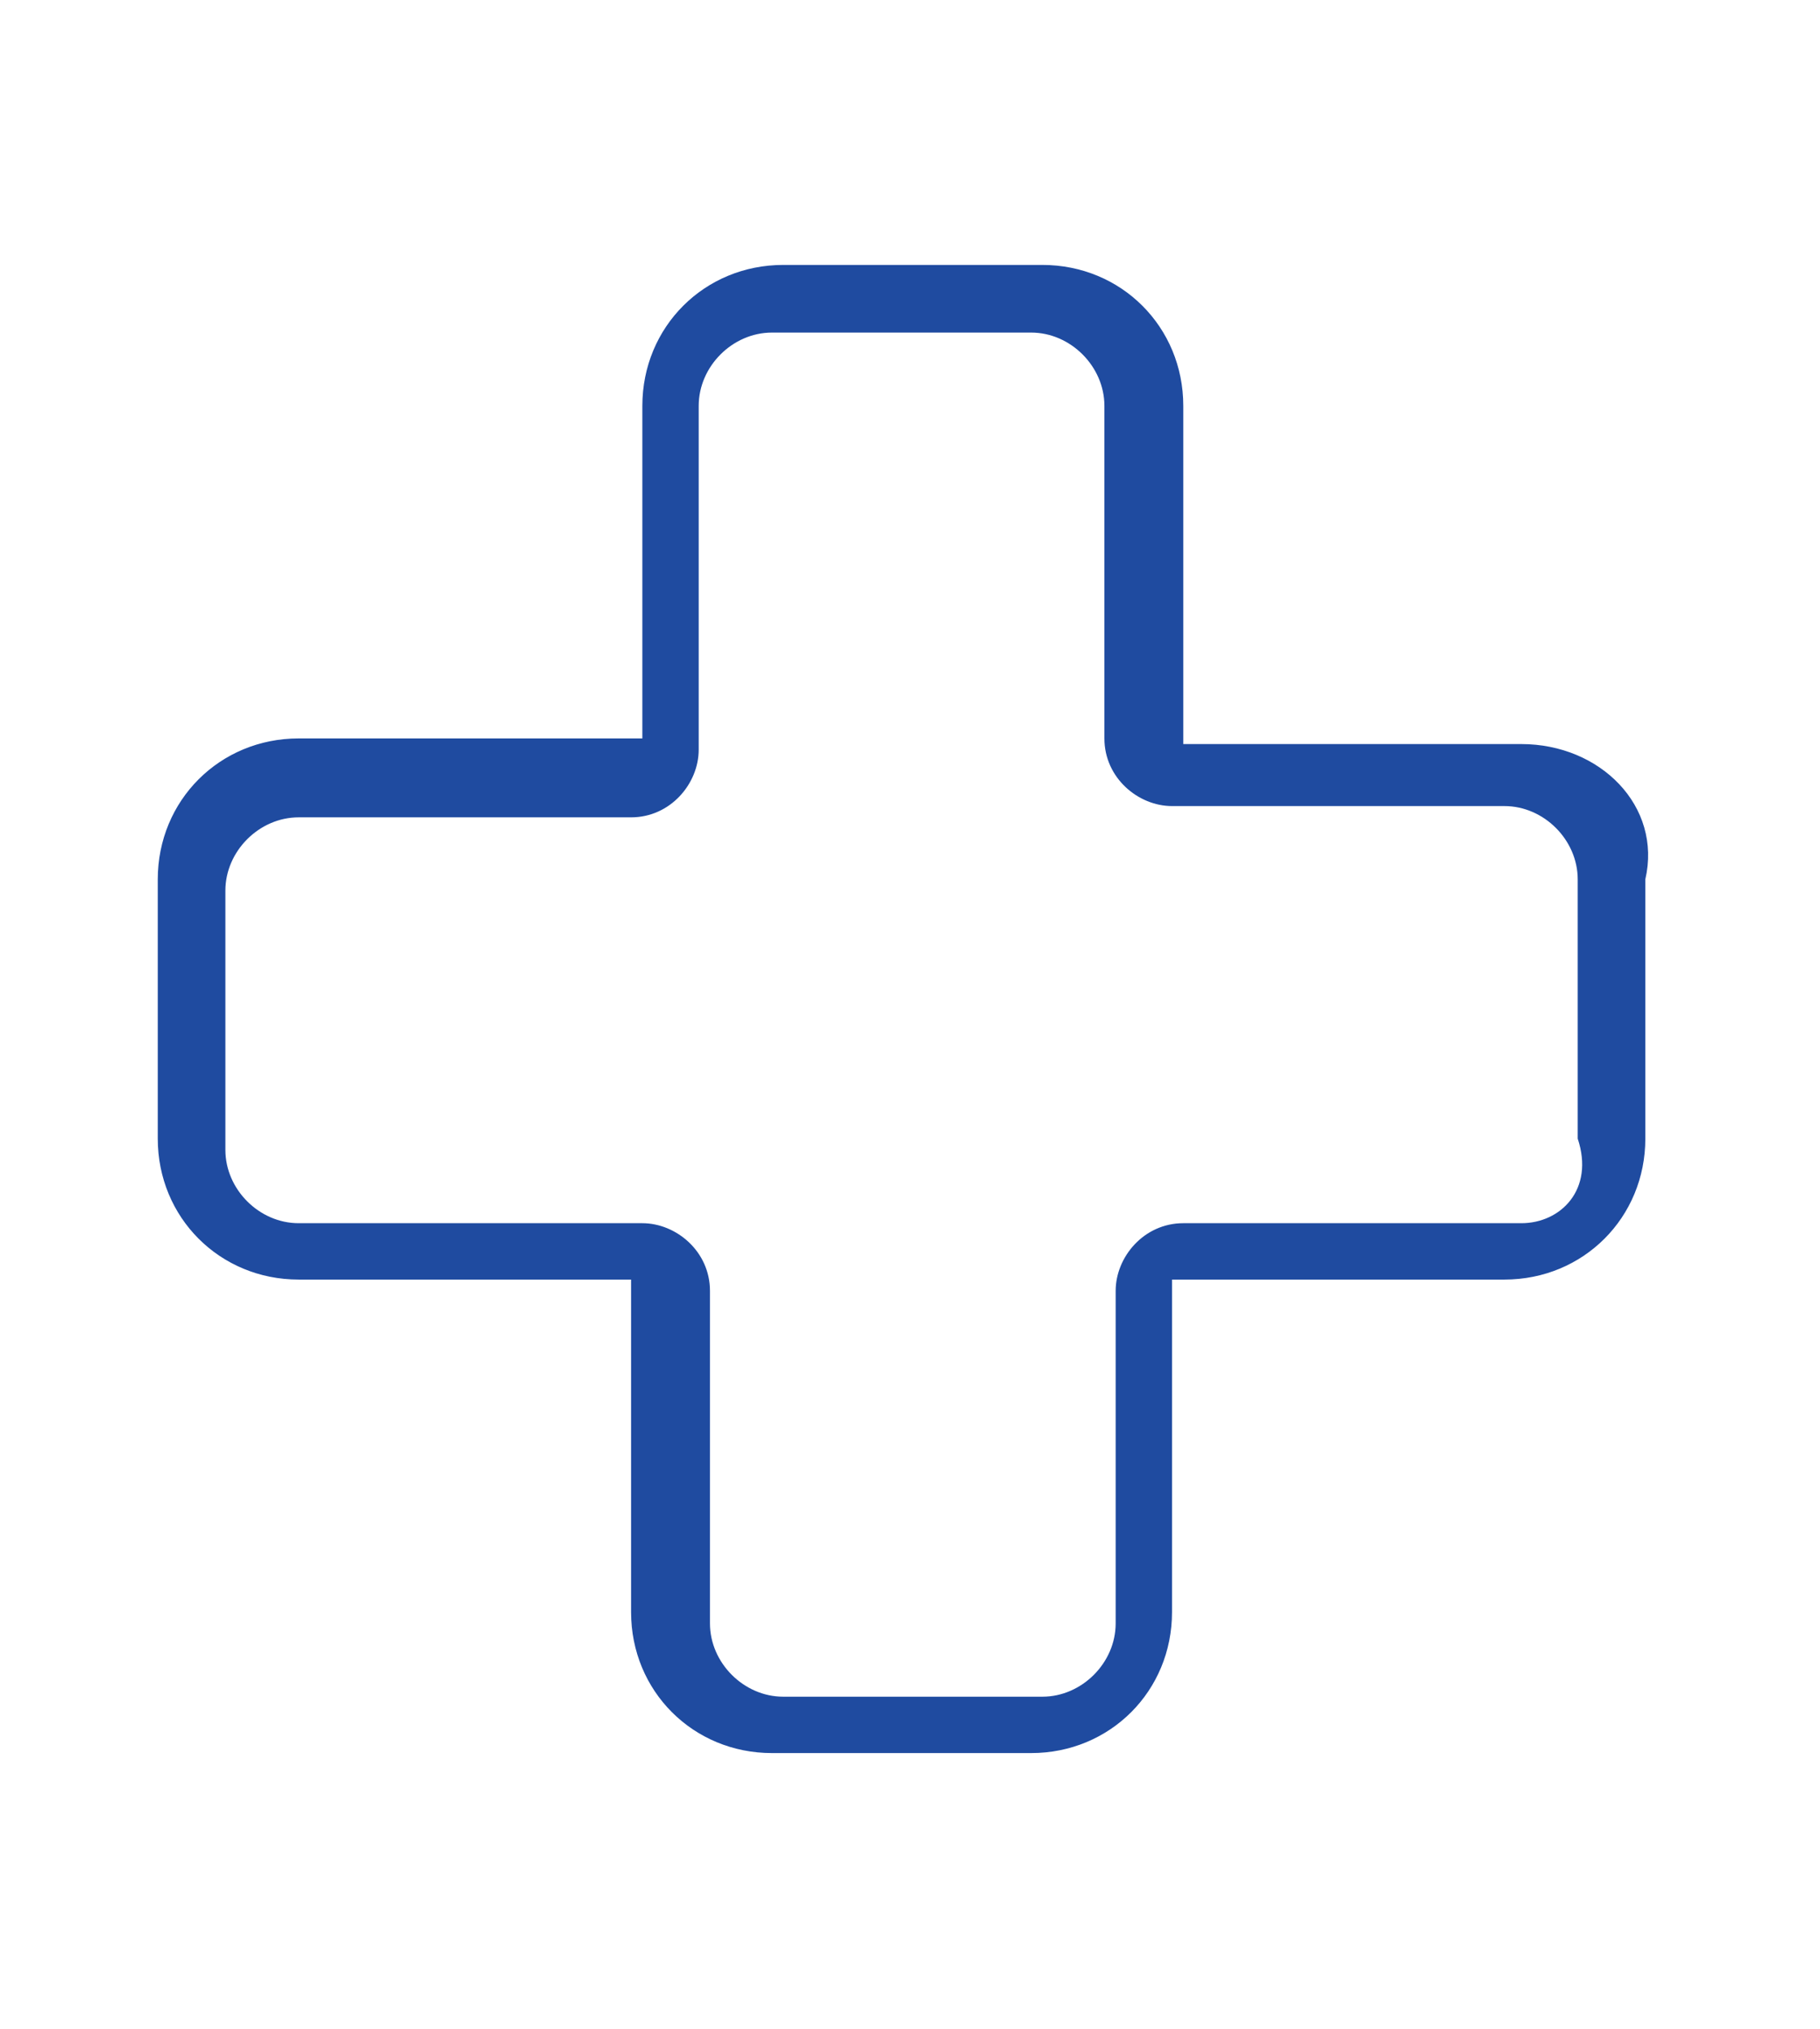<?xml version="1.0" encoding="UTF-8"?> <svg xmlns="http://www.w3.org/2000/svg" xmlns:xlink="http://www.w3.org/1999/xlink" version="1.1" x="0px" y="0px" viewBox="0 0 32.3 36" style="enable-background:new 0 0 32.3 36;" xml:space="preserve"> <style type="text/css"> .st0{fill:#1F4BA0;} .st1{fill-rule:evenodd;clip-rule:evenodd;} .st2{fill:none;} .st3{fill:none;stroke:#000000;stroke-width:1.2;stroke-linejoin:round;stroke-miterlimit:10;} </style> <g id="Layer_1"> <path class="st0" d="M27,13.2H21c0,0,0,0,0,0V7.2c0-1.4-1.1-2.5-2.5-2.5h-4.6c-1.4,0-2.5,1.1-2.5,2.5v5.9c0,0,0,0,0,0H5.3 c-1.4,0-2.5,1.1-2.5,2.5v4.6c0,1.4,1.1,2.5,2.5,2.5h5.9c0,0,0,0,0,0v5.9c0,1.4,1.1,2.5,2.5,2.5h4.6c1.4,0,2.5-1.1,2.5-2.5v-5.9 c0,0,0,0,0,0h5.9c1.4,0,2.5-1.1,2.5-2.5v-4.6C29.5,14.3,28.4,13.2,27,13.2z M27,21.7H21c-0.7,0-1.2,0.6-1.2,1.2v5.9 c0,0.7-0.6,1.3-1.3,1.3h-4.6c-0.7,0-1.3-0.6-1.3-1.3v-5.9c0-0.7-0.6-1.2-1.2-1.2H5.3c-0.7,0-1.3-0.6-1.3-1.3v-4.6 c0-0.7,0.6-1.3,1.3-1.3h5.9c0.7,0,1.2-0.6,1.2-1.2V7.2c0-0.7,0.6-1.3,1.3-1.3h4.6c0.7,0,1.3,0.6,1.3,1.3v5.9c0,0.7,0.6,1.2,1.2,1.2 h5.9c0.7,0,1.3,0.6,1.3,1.3v4.6h0C28.3,21.1,27.7,21.7,27,21.7z"></path> </g> <g id="Layer_2"> </g> </svg> 
